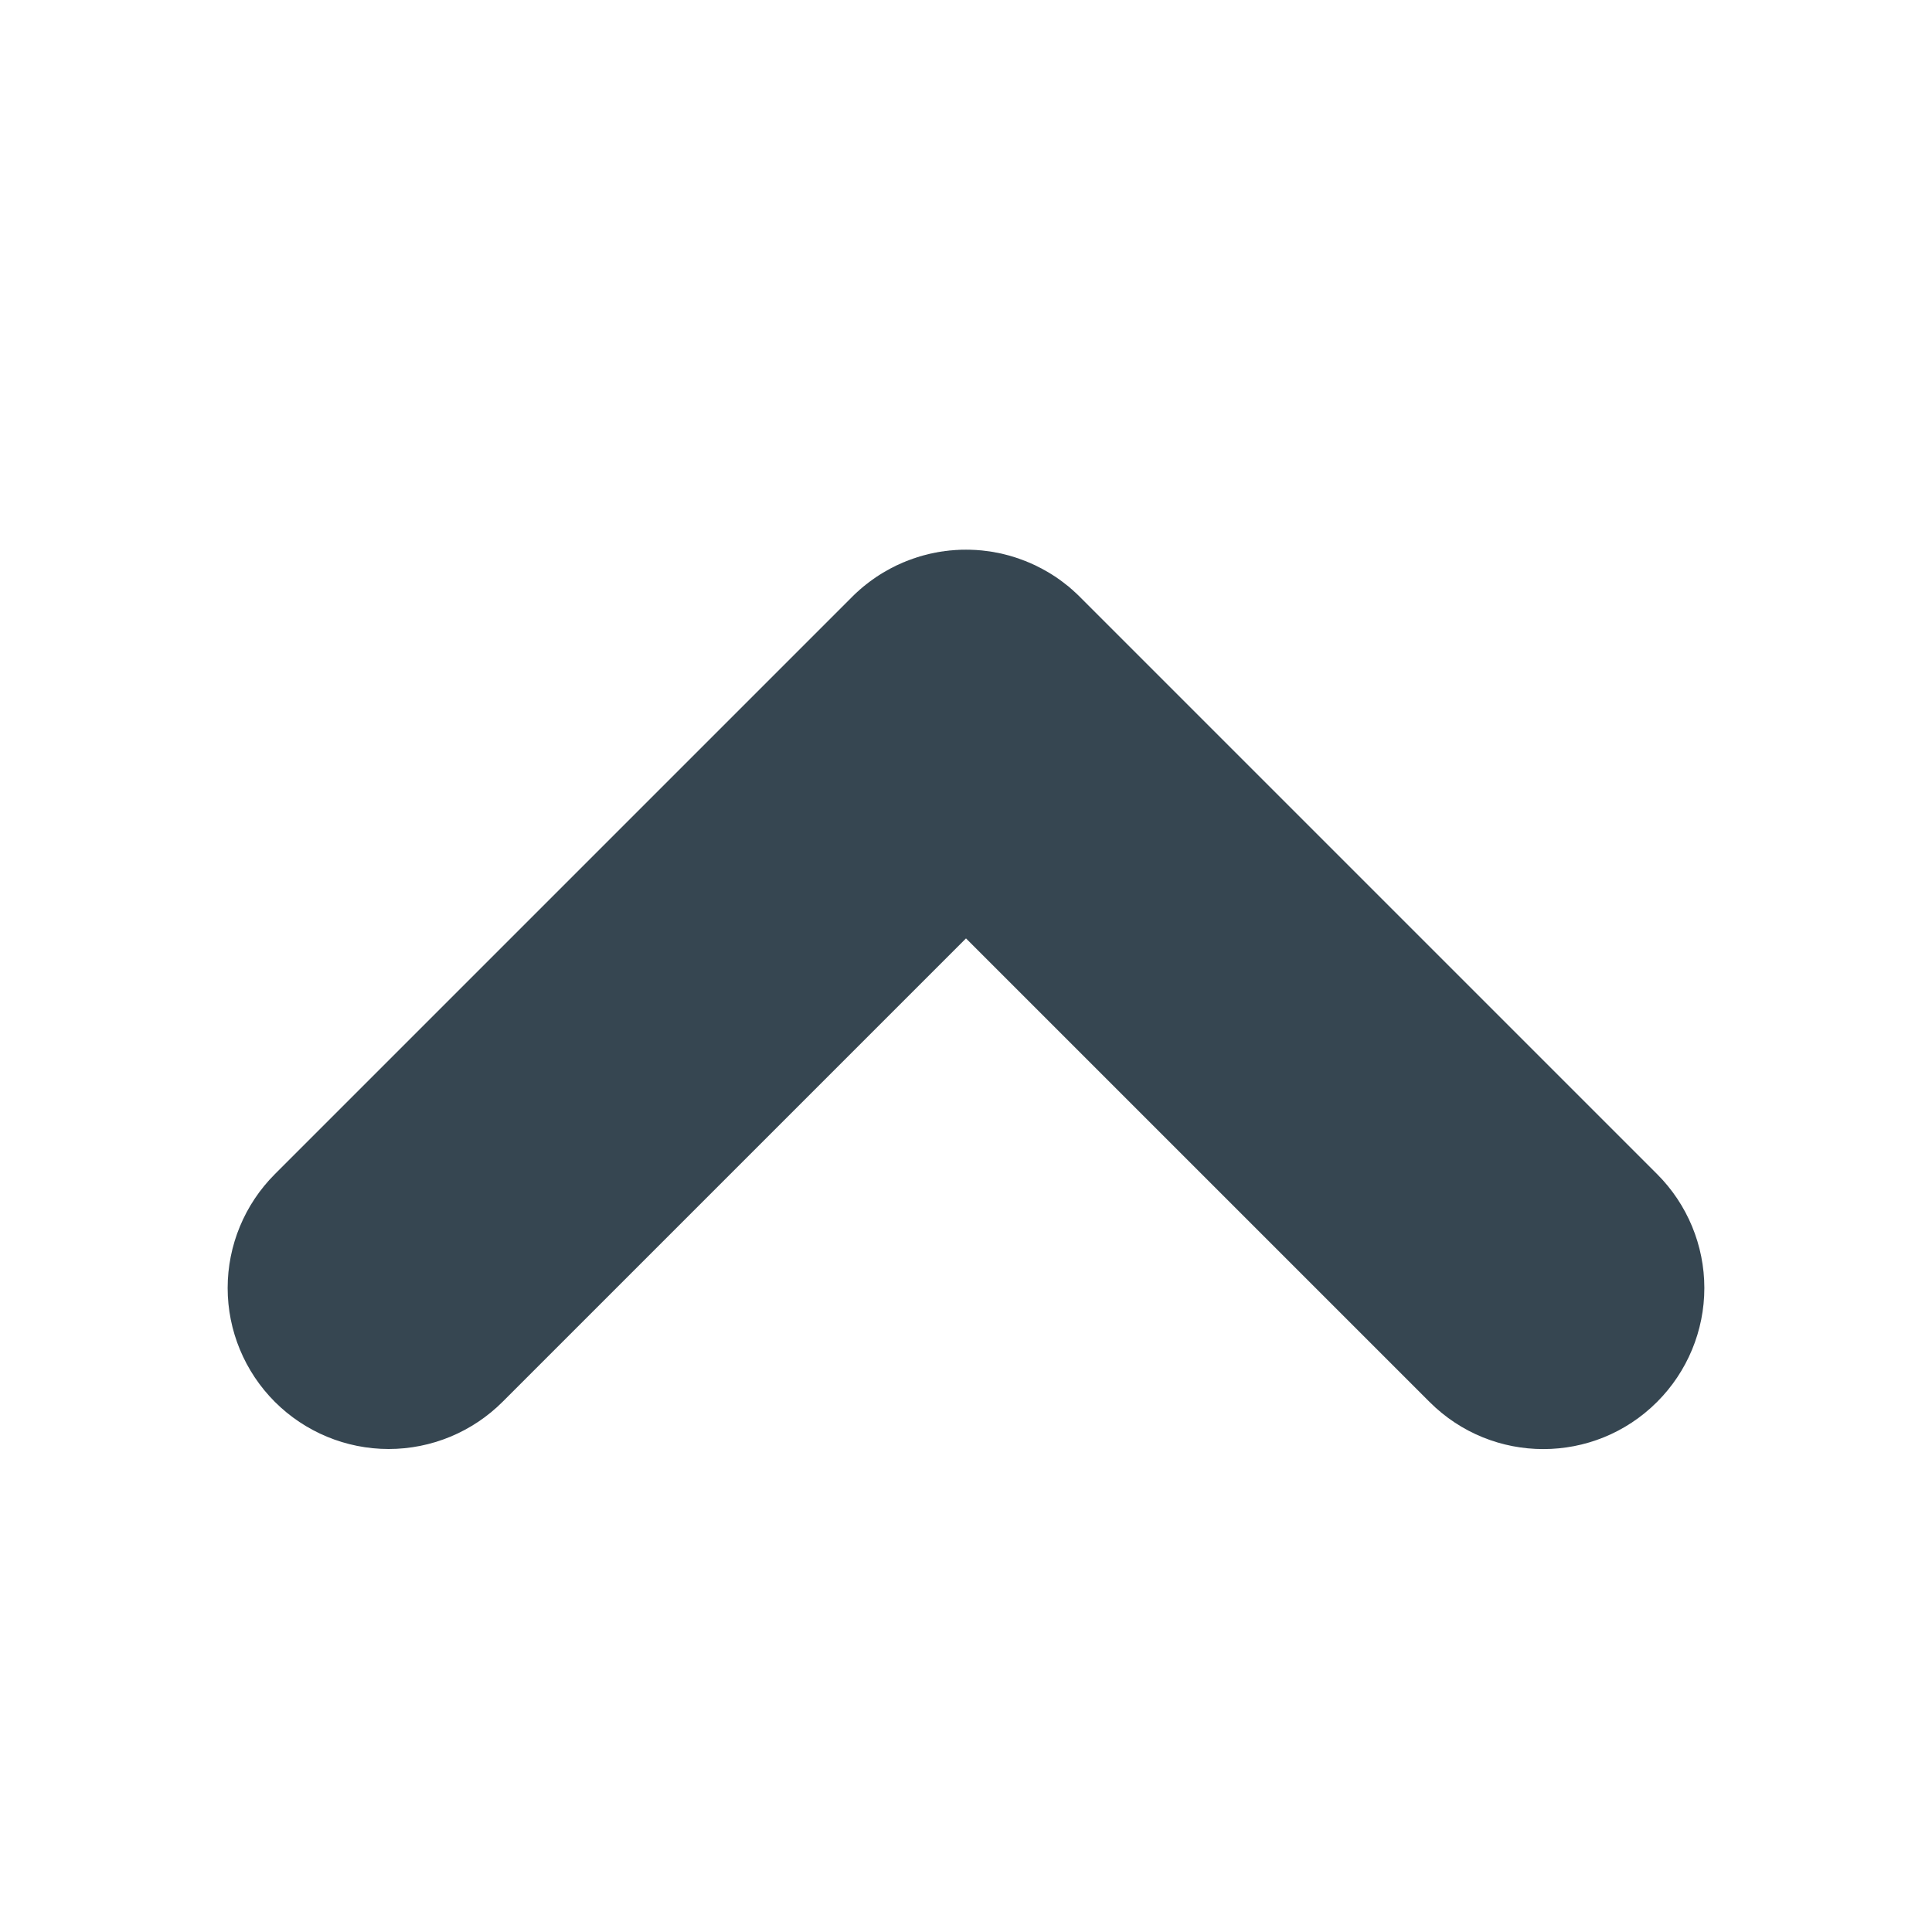 <?xml version="1.0" encoding="UTF-8" standalone="no"?><!DOCTYPE svg PUBLIC "-//W3C//DTD SVG 1.1//EN" "http://www.w3.org/Graphics/SVG/1.1/DTD/svg11.dtd"><svg width="100%" height="100%" viewBox="0 0 24 24" version="1.1" xmlns="http://www.w3.org/2000/svg" xmlns:xlink="http://www.w3.org/1999/xlink" xml:space="preserve" style="fill-rule:evenodd;clip-rule:evenodd;stroke-linejoin:round;stroke-miterlimit:1.414;"><rect id="Artboard2" x="-96" y="-24" width="480" height="480" style="fill:none;"/><clipPath id="_clip1"><rect id="Artboard21" x="-96" y="-24" width="480" height="480"/></clipPath><g clip-path="url(#_clip1)"><path d="M12.012,6.829l0.038,0l0.024,0.001l0.025,0.001l0.025,0.001l0.025,0.002l0.024,0.002l0.025,0.002l0.024,0.003l0.025,0.003l0.024,0.003l0.024,0.003l0.025,0.004l0.024,0.004l0.024,0.005l0.024,0.004l0.024,0.005l0.024,0.005l0.024,0.006l0.024,0.006l0.023,0.006l0.024,0.006l0.023,0.007l0.024,0.007l0.023,0.007l0.023,0.008l0.023,0.007l0.023,0.009l0.023,0.008l0.023,0.009l0.023,0.008l0.022,0.01l0.023,0.009l0.022,0.01l0.022,0.01l0.023,0.01l0.022,0.011l0.021,0.011l0.022,0.011l0.022,0.011l0.021,0.012l0.022,0.012l0.021,0.012l0.021,0.012l0.021,0.013l0.021,0.013l0.02,0.013l0.021,0.013l0.02,0.014l0.02,0.014l0.02,0.014l0.02,0.015l0.02,0.015l0.019,0.015l0.019,0.015l0.02,0.015l0.019,0.016l0.018,0.016l0.019,0.016l0.018,0.017l0.019,0.017l0.018,0.017l0.018,0.017l0.017,0.017c1.903,1.903 5.269,5.269 7.172,7.172c0.375,0.375 0.586,0.884 0.586,1.414c0,0.53 -0.211,1.039 -0.586,1.414c-0.001,0.001 -0.001,0.001 -0.002,0.002c-0.78,0.78 -2.045,0.78 -2.825,0l-5.759,-5.759l-5.757,5.757c-0.375,0.375 -0.884,0.586 -1.415,0.586c-0.53,0 -1.039,-0.211 -1.414,-0.586c-0.375,-0.375 -0.586,-0.884 -0.586,-1.414c0,-0.53 0.211,-1.039 0.586,-1.414c1.903,-1.903 5.269,-5.269 7.172,-7.172l0,0l0,0l0.009,-0.009l0.008,-0.008l0,0l0,0l0.009,-0.009l0.009,-0.008l0,0l0,0l0.009,-0.009l0.009,-0.008l0,0l0,0l0.009,-0.009l0.01,-0.008l0,0l0,0l0.009,-0.008l0.009,-0.009l0,0l0,0l0.009,-0.008l0.01,-0.008l0,0l0,0l0.009,-0.008l0.009,-0.008l0.001,0l0,0l0.009,-0.008l0.009,-0.008l0,0l0,0l0.01,-0.007l0.01,-0.008l0,0l0,0l0.009,-0.008l0.01,-0.007l0,0l0,0l0.01,-0.008l0.009,-0.007l0,0l0,0l0.01,-0.008l0.01,-0.007l0,0l0,0l0.01,-0.007l0.01,-0.008l0,0l0,0l0.01,-0.007l0.01,-0.007l0,0l0,0l0.01,-0.007l0.01,-0.007l0,0l0,0l0.01,-0.007l0.01,-0.007l0,0l0,0l0.011,-0.006l0.01,-0.007l0,0l0,0l0.01,-0.007l0.01,-0.006l0,0l0,0l0.011,-0.007l0.01,-0.006l0,0l0,0l0.011,-0.007l0.01,-0.006l0,0l0,0l0.011,-0.006l0.01,-0.006l0,0l0,0l0.011,-0.006l0.01,-0.006l0,0l0,0l0.011,-0.006l0.011,-0.006l0,0l0,0l0.011,-0.006l0.01,-0.006l0,0l0,0l0.011,-0.006l0.011,-0.005l0,0l0,0l0.011,-0.006l0.011,-0.005l0,0l0,0l0.011,-0.006l0.01,-0.005l0,0l0,0l0.011,-0.006l0.011,-0.005l0,0l0,0l0.012,-0.005l0.011,-0.005l0,0l0,0l0.011,-0.005l0.011,-0.005l0,0l0,0l0.011,-0.005l0.011,-0.005l0,0l0,0l0.011,-0.005l0.012,-0.004l0,0l0,0l0.011,-0.005l0.011,-0.005l0,0l0,0l0.012,-0.004l0.011,-0.004l0,0l0,0l0.011,-0.005l0.012,-0.004l0,0l0,0l0.011,-0.004l0.012,-0.004l0,0l0,0l0.011,-0.004l0.012,-0.005l0,0l0,0l0.011,-0.003l0.012,-0.004l0,0l0,0l0.011,-0.004l0.012,-0.004l0,0l0,0l0.012,-0.003l0.011,-0.004l0,0l0,0l0.012,-0.004l0.012,-0.003l0,0l0,0l0.011,-0.003l0.012,-0.004l0,0l0,0l0.012,-0.003l0.012,-0.003l0,0l0,0l0.012,-0.003l0.011,-0.003l0,0l0.001,0l0.011,-0.003l0.012,-0.003l0,0l0,0l0.012,-0.003l0.012,-0.003l0,0l0,0l0.012,-0.002l0.012,-0.003l0,0l0,0l0.012,-0.002l0.012,-0.003l0,0l0,0l0.012,-0.002l0.012,-0.002l0,0l0,0l0.012,-0.003l0.012,-0.002l0,0l0,0l0.012,-0.002l0.012,-0.002l0,0l0.013,-0.002l0.012,-0.002l0,0l0.012,-0.001l0.012,-0.002l0,0l0.012,-0.002l0.012,-0.001l0,0l0.013,-0.002l0.012,-0.001l0,0l0.012,-0.002l0.012,-0.001l0,0l0.013,-0.001l0.012,-0.001l0,0l0.012,-0.001l0.012,-0.001l0,0l0.013,-0.001l0.012,-0.001l0,0l0.013,0l0.012,-0.001l0,0l0.012,-0.001l0.013,0l0,0l0.012,-0.001l0.012,0l0,0l0.013,0l0.012,0l0,0l0.013,0l0.012,-0.001l0.012,0.001Z" style="fill:#364651;"/></g></svg>